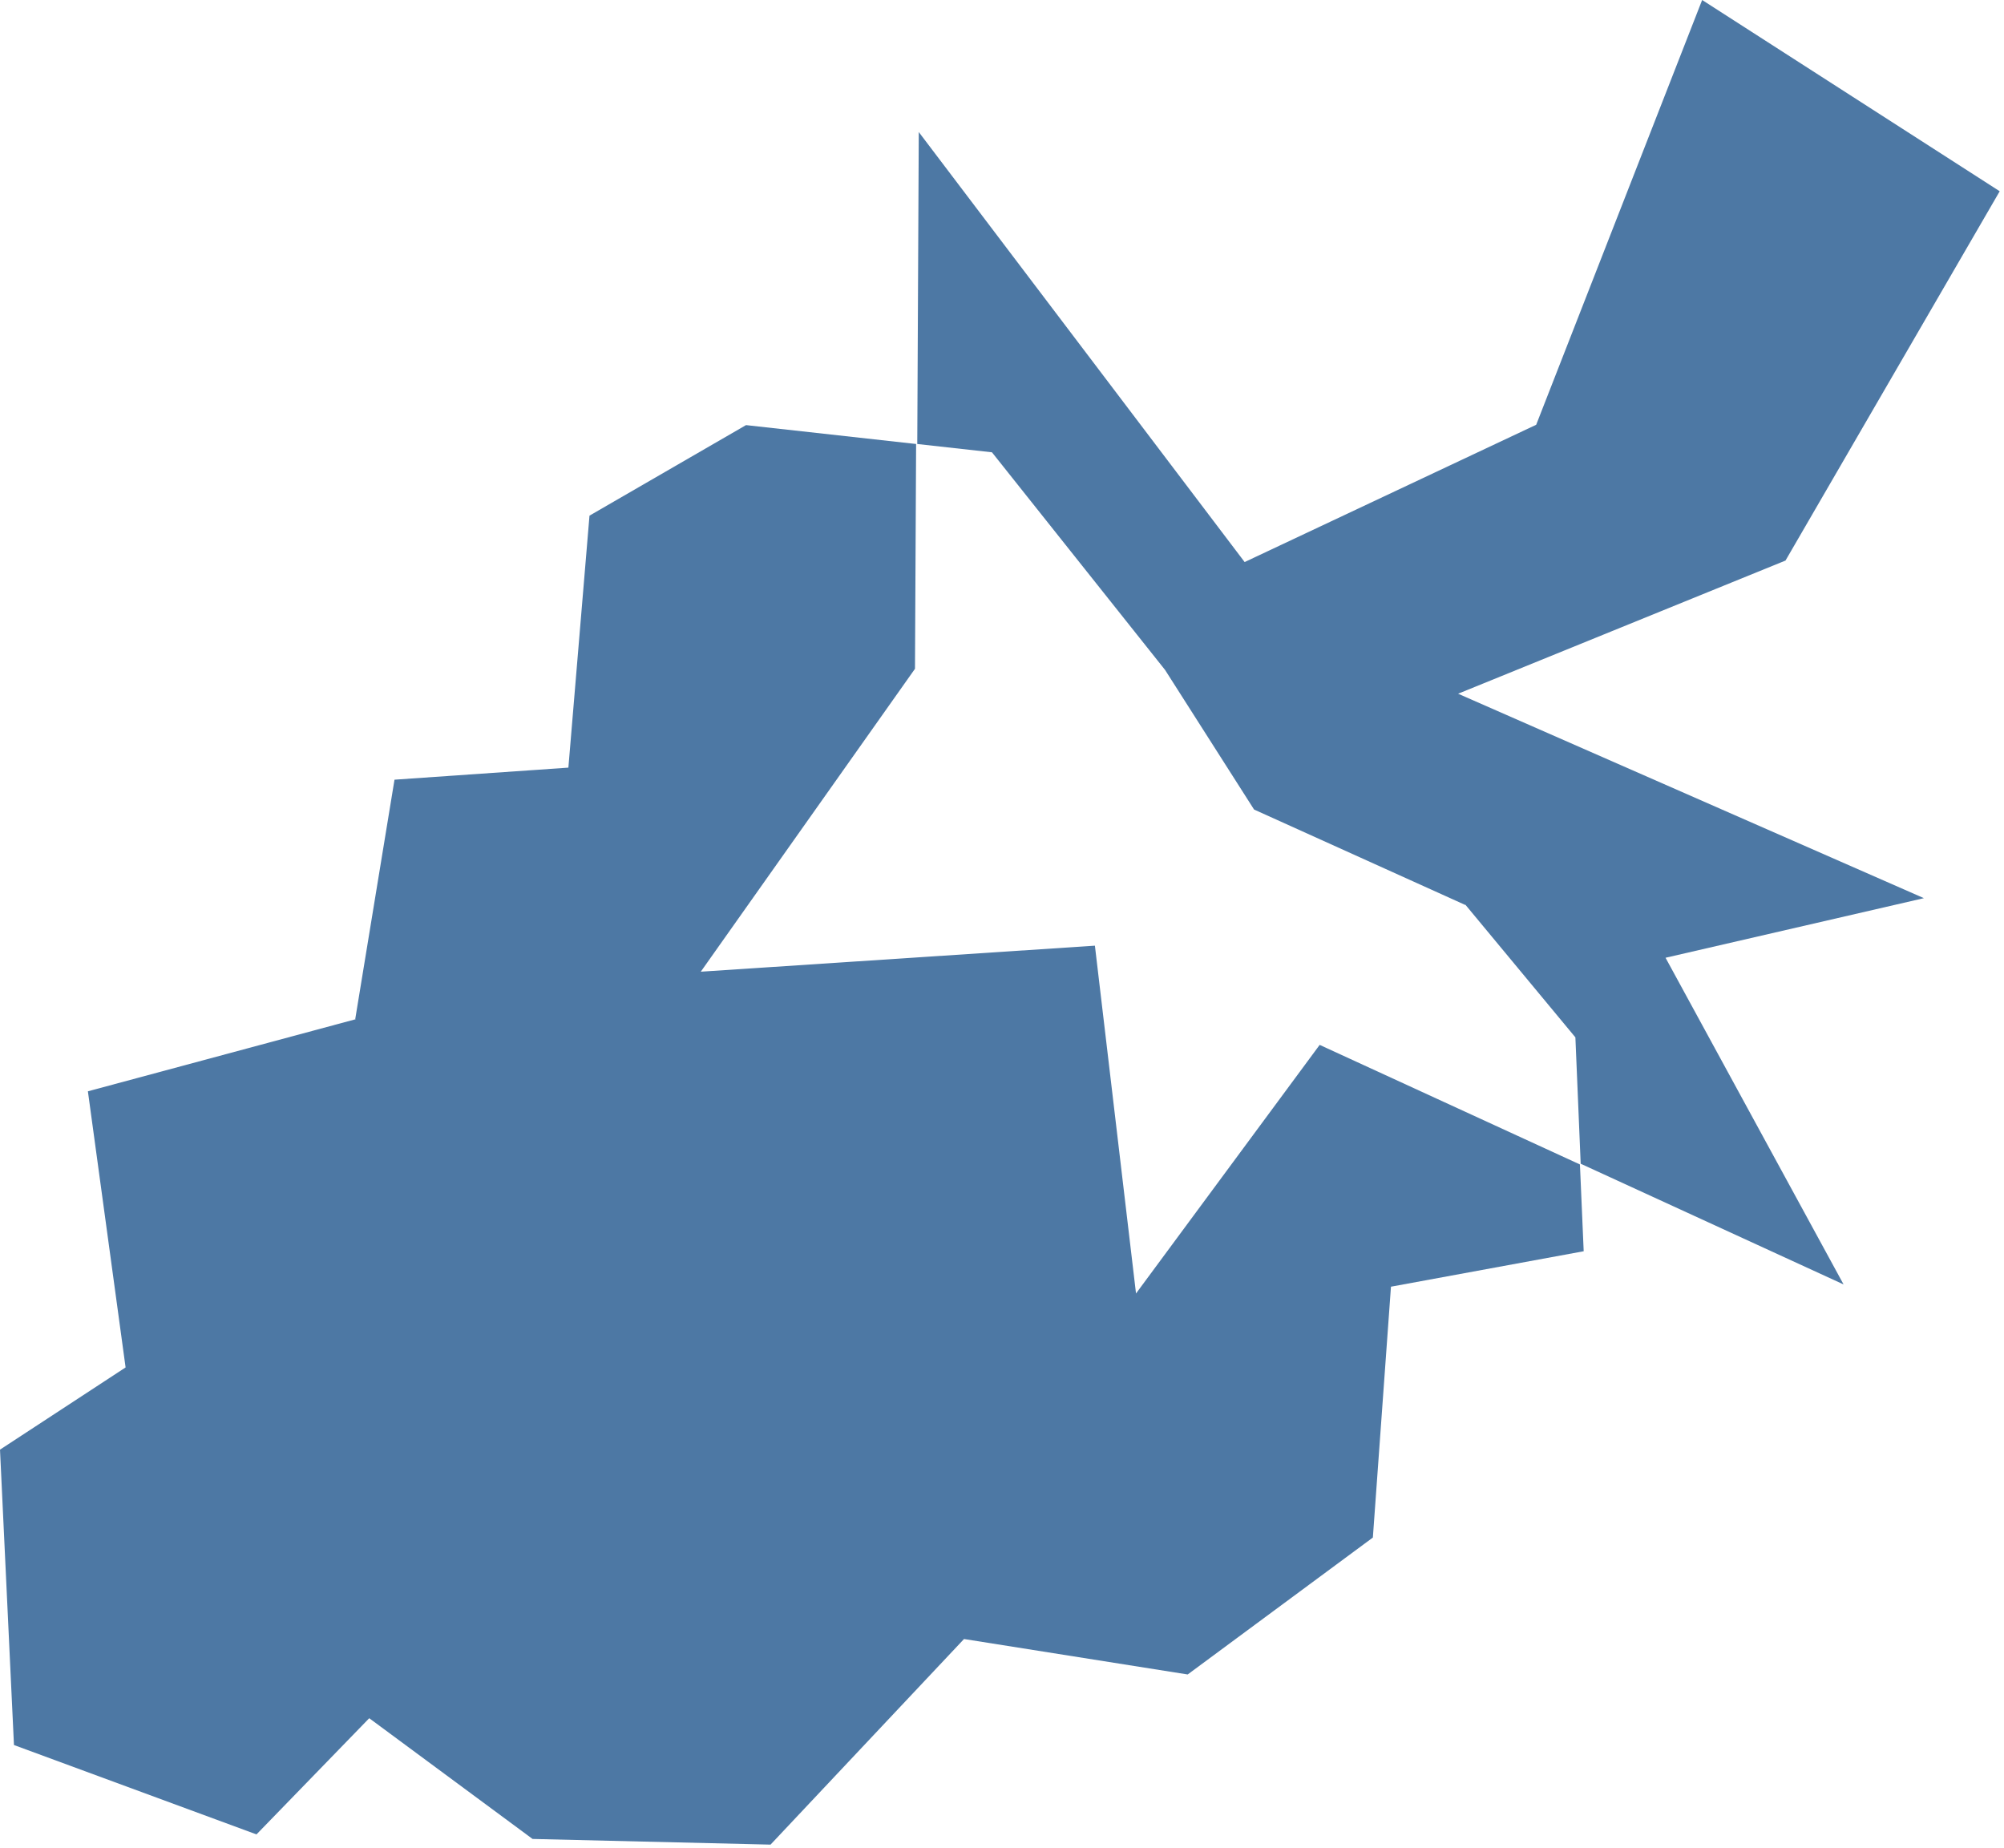 <svg width="64" height="59" viewBox="0 0 64 59" fill="none" xmlns="http://www.w3.org/2000/svg">
<path d="M11.346 32.533L12.599 24.896L18.152 24.511L18.826 16.465L23.825 13.574L29.257 14.177L29.221 21.355L22.38 31.027L34.967 30.196L36.28 41.302L42.145 33.364L50.457 37.182L50.577 39.953L44.422 41.085L43.844 49.095L37.93 53.467L30.787 52.335L24.608 58.9L17.008 58.719L11.792 54.864L8.191 58.574L0.446 55.72L0 46.288L4.011 43.663L2.807 34.846L11.358 32.545L11.346 32.533Z" fill="#4D78A4"/>
<path d="M46.795 28.896L40.05 25.849L37.208 21.392L31.679 14.442L29.294 14.177L29.342 4.216L39.749 17.947L49.06 13.563L54.36 0L63.863 6.107L57.022 17.899L46.566 22.151L61.442 28.679L53.191 30.582L58.877 41.013L50.481 37.159L50.312 33.124L46.795 28.884V28.896Z" fill="#4D78A4"/>
</svg>
